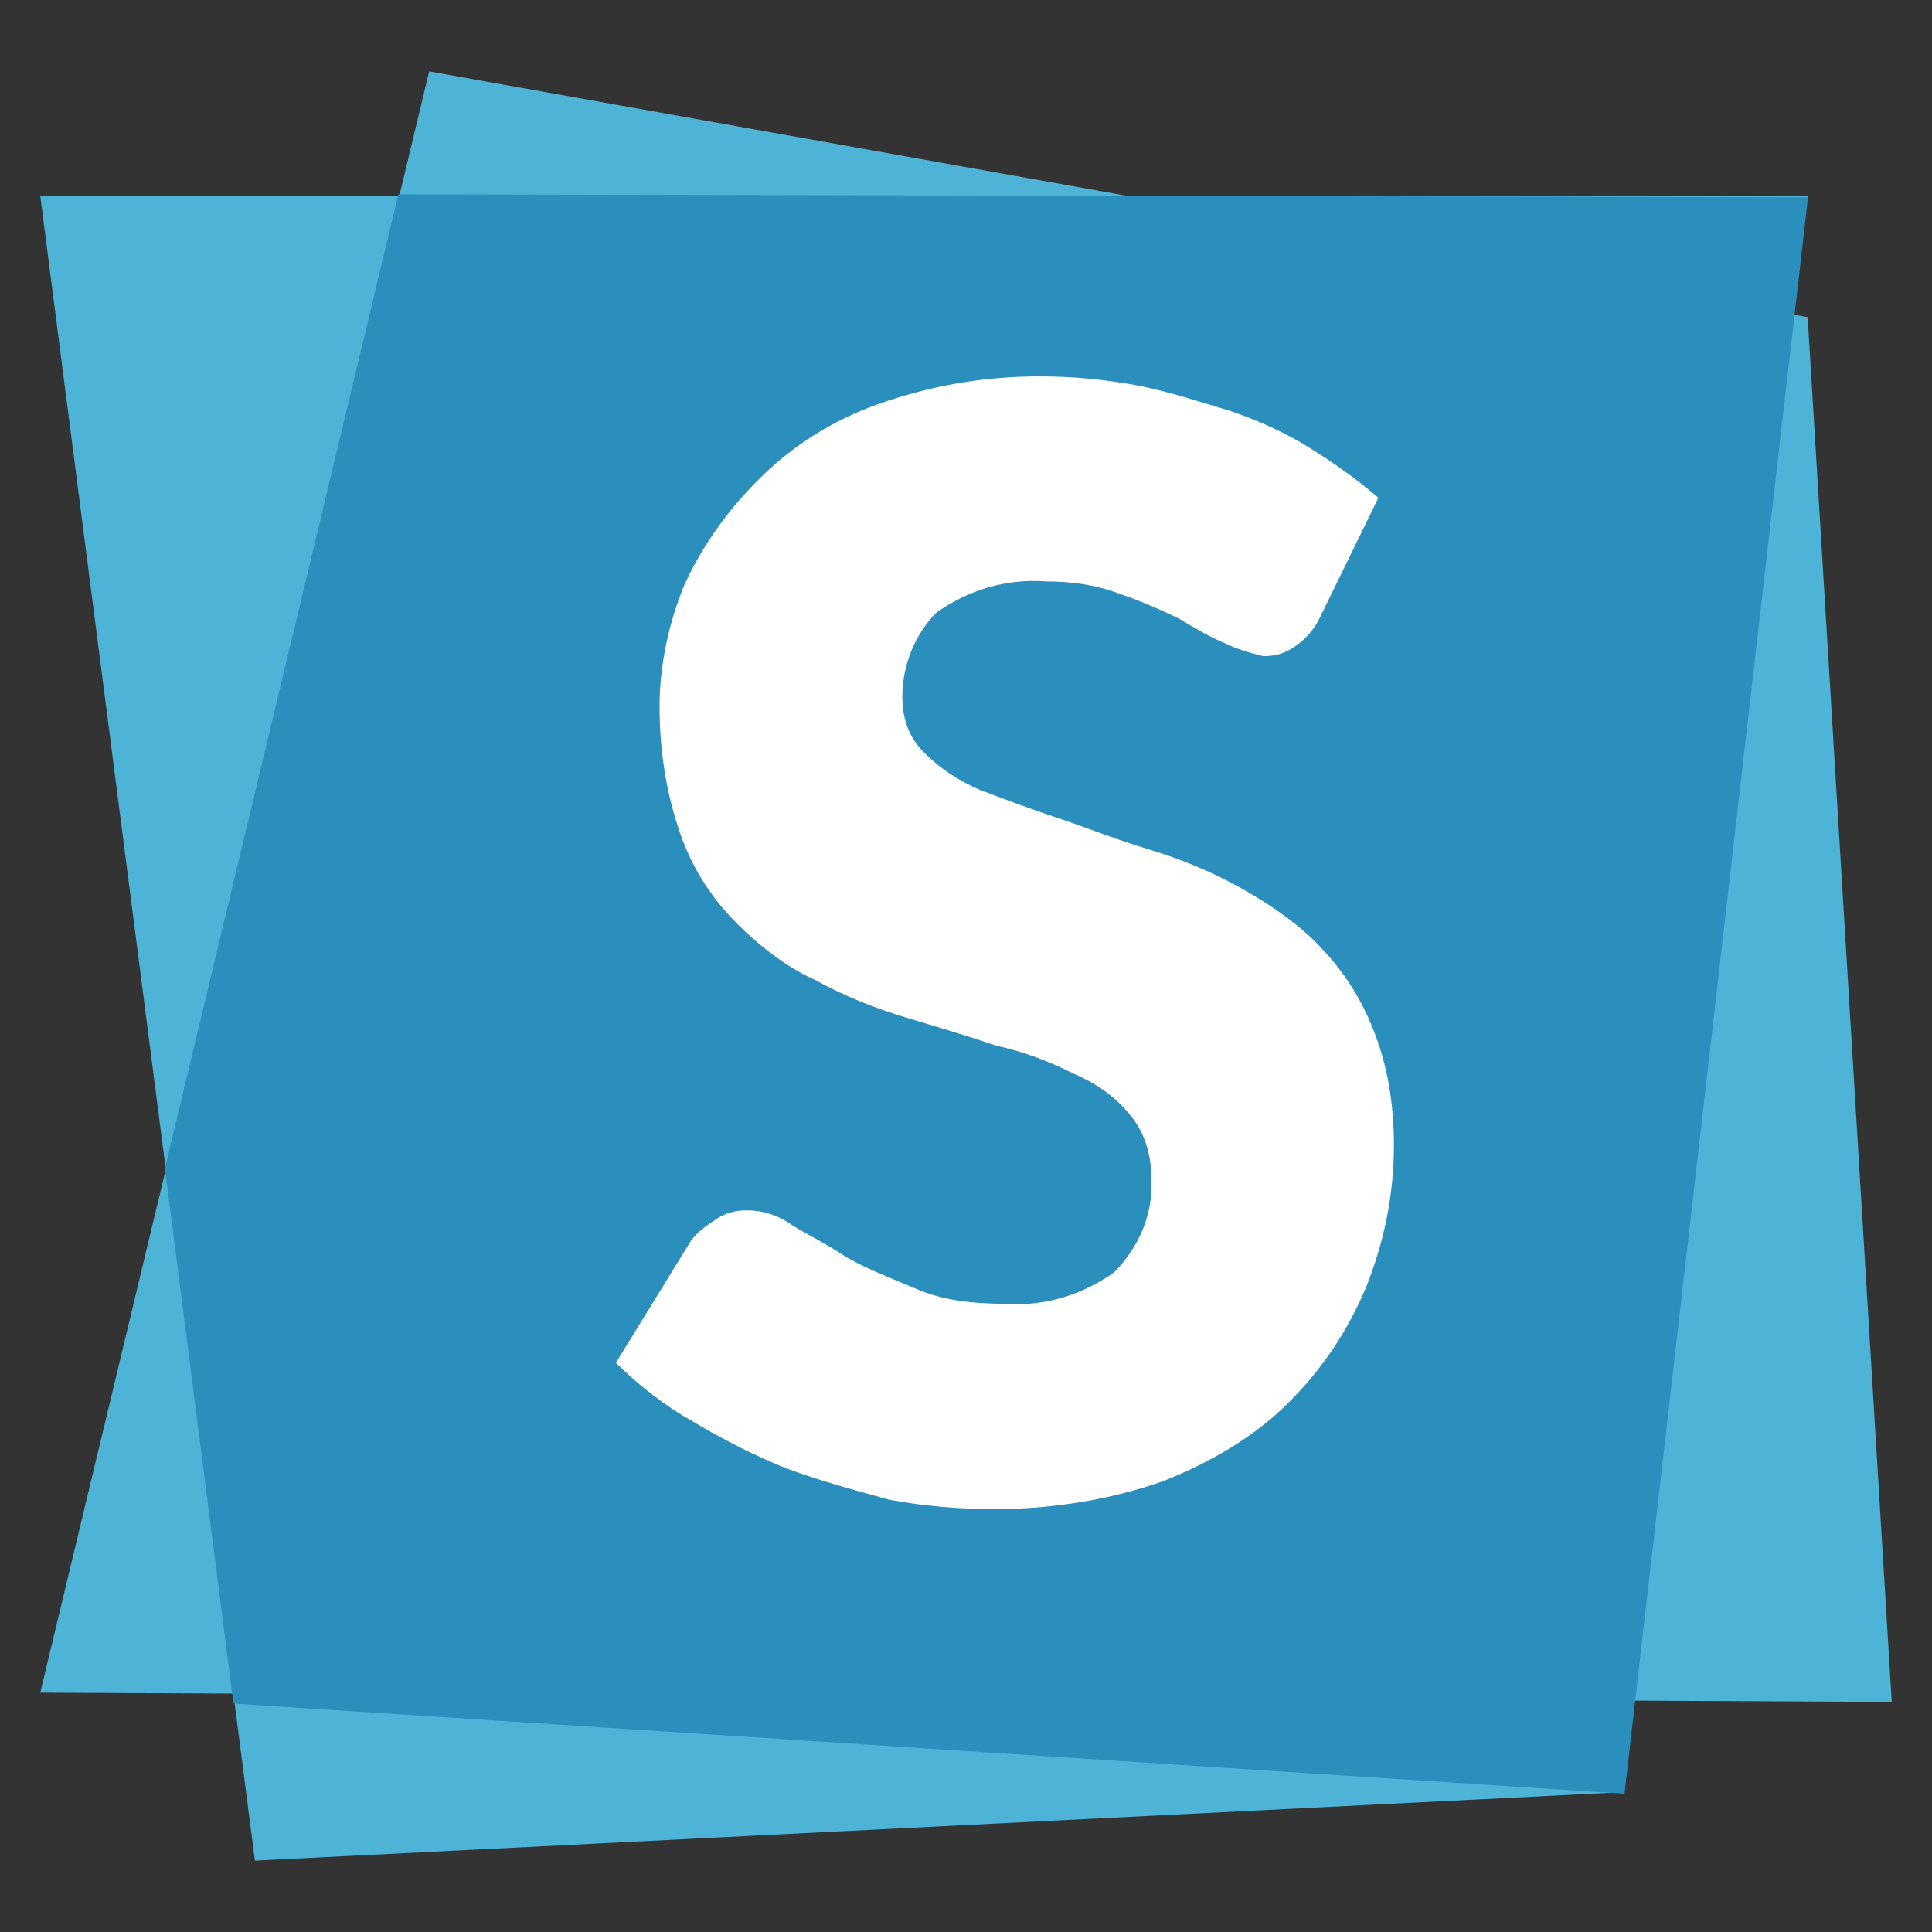 <?xml version="1.0" encoding="UTF-8"?><svg id="Layer_1" xmlns="http://www.w3.org/2000/svg" viewBox="0 0 108 108"><rect x="0" y="0" width="108" height="108" fill="#333333" stroke="none"/><defs><style>.cls-1{fill:#fff;}.cls-2{fill:#2b8fbe;}.cls-3{fill:#4db3d7;}</style></defs><path class="cls-3" d="M2.25,10.95L14.25,104.01l76.54-3.83L101.05,10.95H2.25Z"/><path class="cls-3" d="M23.99,3.99L2.25,94.62l103.5,.52-4.7-77.41L23.99,3.99Z"/><g><path class="cls-2" d="M101.07,11.03l-78.8-.17-13.05,54.45,3.83,29.92,77.76,5.04"/><path class="cls-1" d="M77.05,27.82c-1.22-1.04-2.44-1.91-3.83-2.78s-2.96-1.57-4.52-2.09c-1.74-.52-3.31-1.04-5.04-1.39-1.91-.35-3.65-.52-5.57-.52-3.13,0-6.09,.52-9.05,1.57-2.44,.87-4.7,2.26-6.61,4.17-1.74,1.74-3.13,3.65-4.17,5.91-.87,2.09-1.39,4.52-1.39,6.78,0,2.44,.35,4.87,1.22,7.31,.7,1.91,1.74,3.48,3.13,4.87,1.22,1.22,2.78,2.44,4.35,3.13,1.57,.87,3.31,1.57,5.04,2.09,1.74,.52,3.48,1.04,5.04,1.57,1.57,.35,2.96,.87,4.35,1.57,1.22,.52,2.26,1.22,3.13,2.26s1.22,2.26,1.22,3.48c.17,2.09-.7,4-2.09,5.39-1.74,1.22-3.83,1.91-6.09,1.74-1.74,0-3.48-.17-5.04-.87-1.22-.52-2.61-1.04-3.83-1.74-1.04-.7-2.09-1.22-2.96-1.74-.7-.52-1.57-.87-2.61-.87-.7,0-1.22,.17-1.74,.52s-1.04,.7-1.39,1.22l-4.17,6.78c1.22,1.22,2.78,2.44,4.35,3.31,1.74,1.04,3.48,1.91,5.22,2.61,1.91,.7,3.83,1.22,5.74,1.74,1.91,.35,3.83,.52,5.91,.52,3.13,0,6.44-.52,9.39-1.57,2.61-1.04,5.04-2.44,6.96-4.35s3.31-4,4.35-6.44c1.04-2.61,1.57-5.22,1.57-8,0-2.26-.35-4.52-1.22-6.61-.7-1.74-1.74-3.31-3.13-4.7-1.22-1.22-2.78-2.26-4.35-3.13s-3.31-1.57-5.04-2.09c-1.74-.52-3.48-1.22-5.04-1.74-1.57-.52-2.96-1.04-4.35-1.57-1.22-.52-2.26-1.22-3.13-2.09s-1.22-1.91-1.22-3.13c0-1.74,.7-3.48,1.91-4.7,1.74-1.22,3.83-1.91,6.09-1.74,1.39,0,2.78,.17,4.17,.7,1.04,.35,2.26,.87,3.31,1.39,.87,.52,1.74,1.04,2.61,1.39,.7,.35,1.39,.52,2.09,.7,.7,0,1.22-.17,1.74-.52,.52-.35,1.04-.87,1.39-1.57l3.31-6.78Z"/></g></svg>